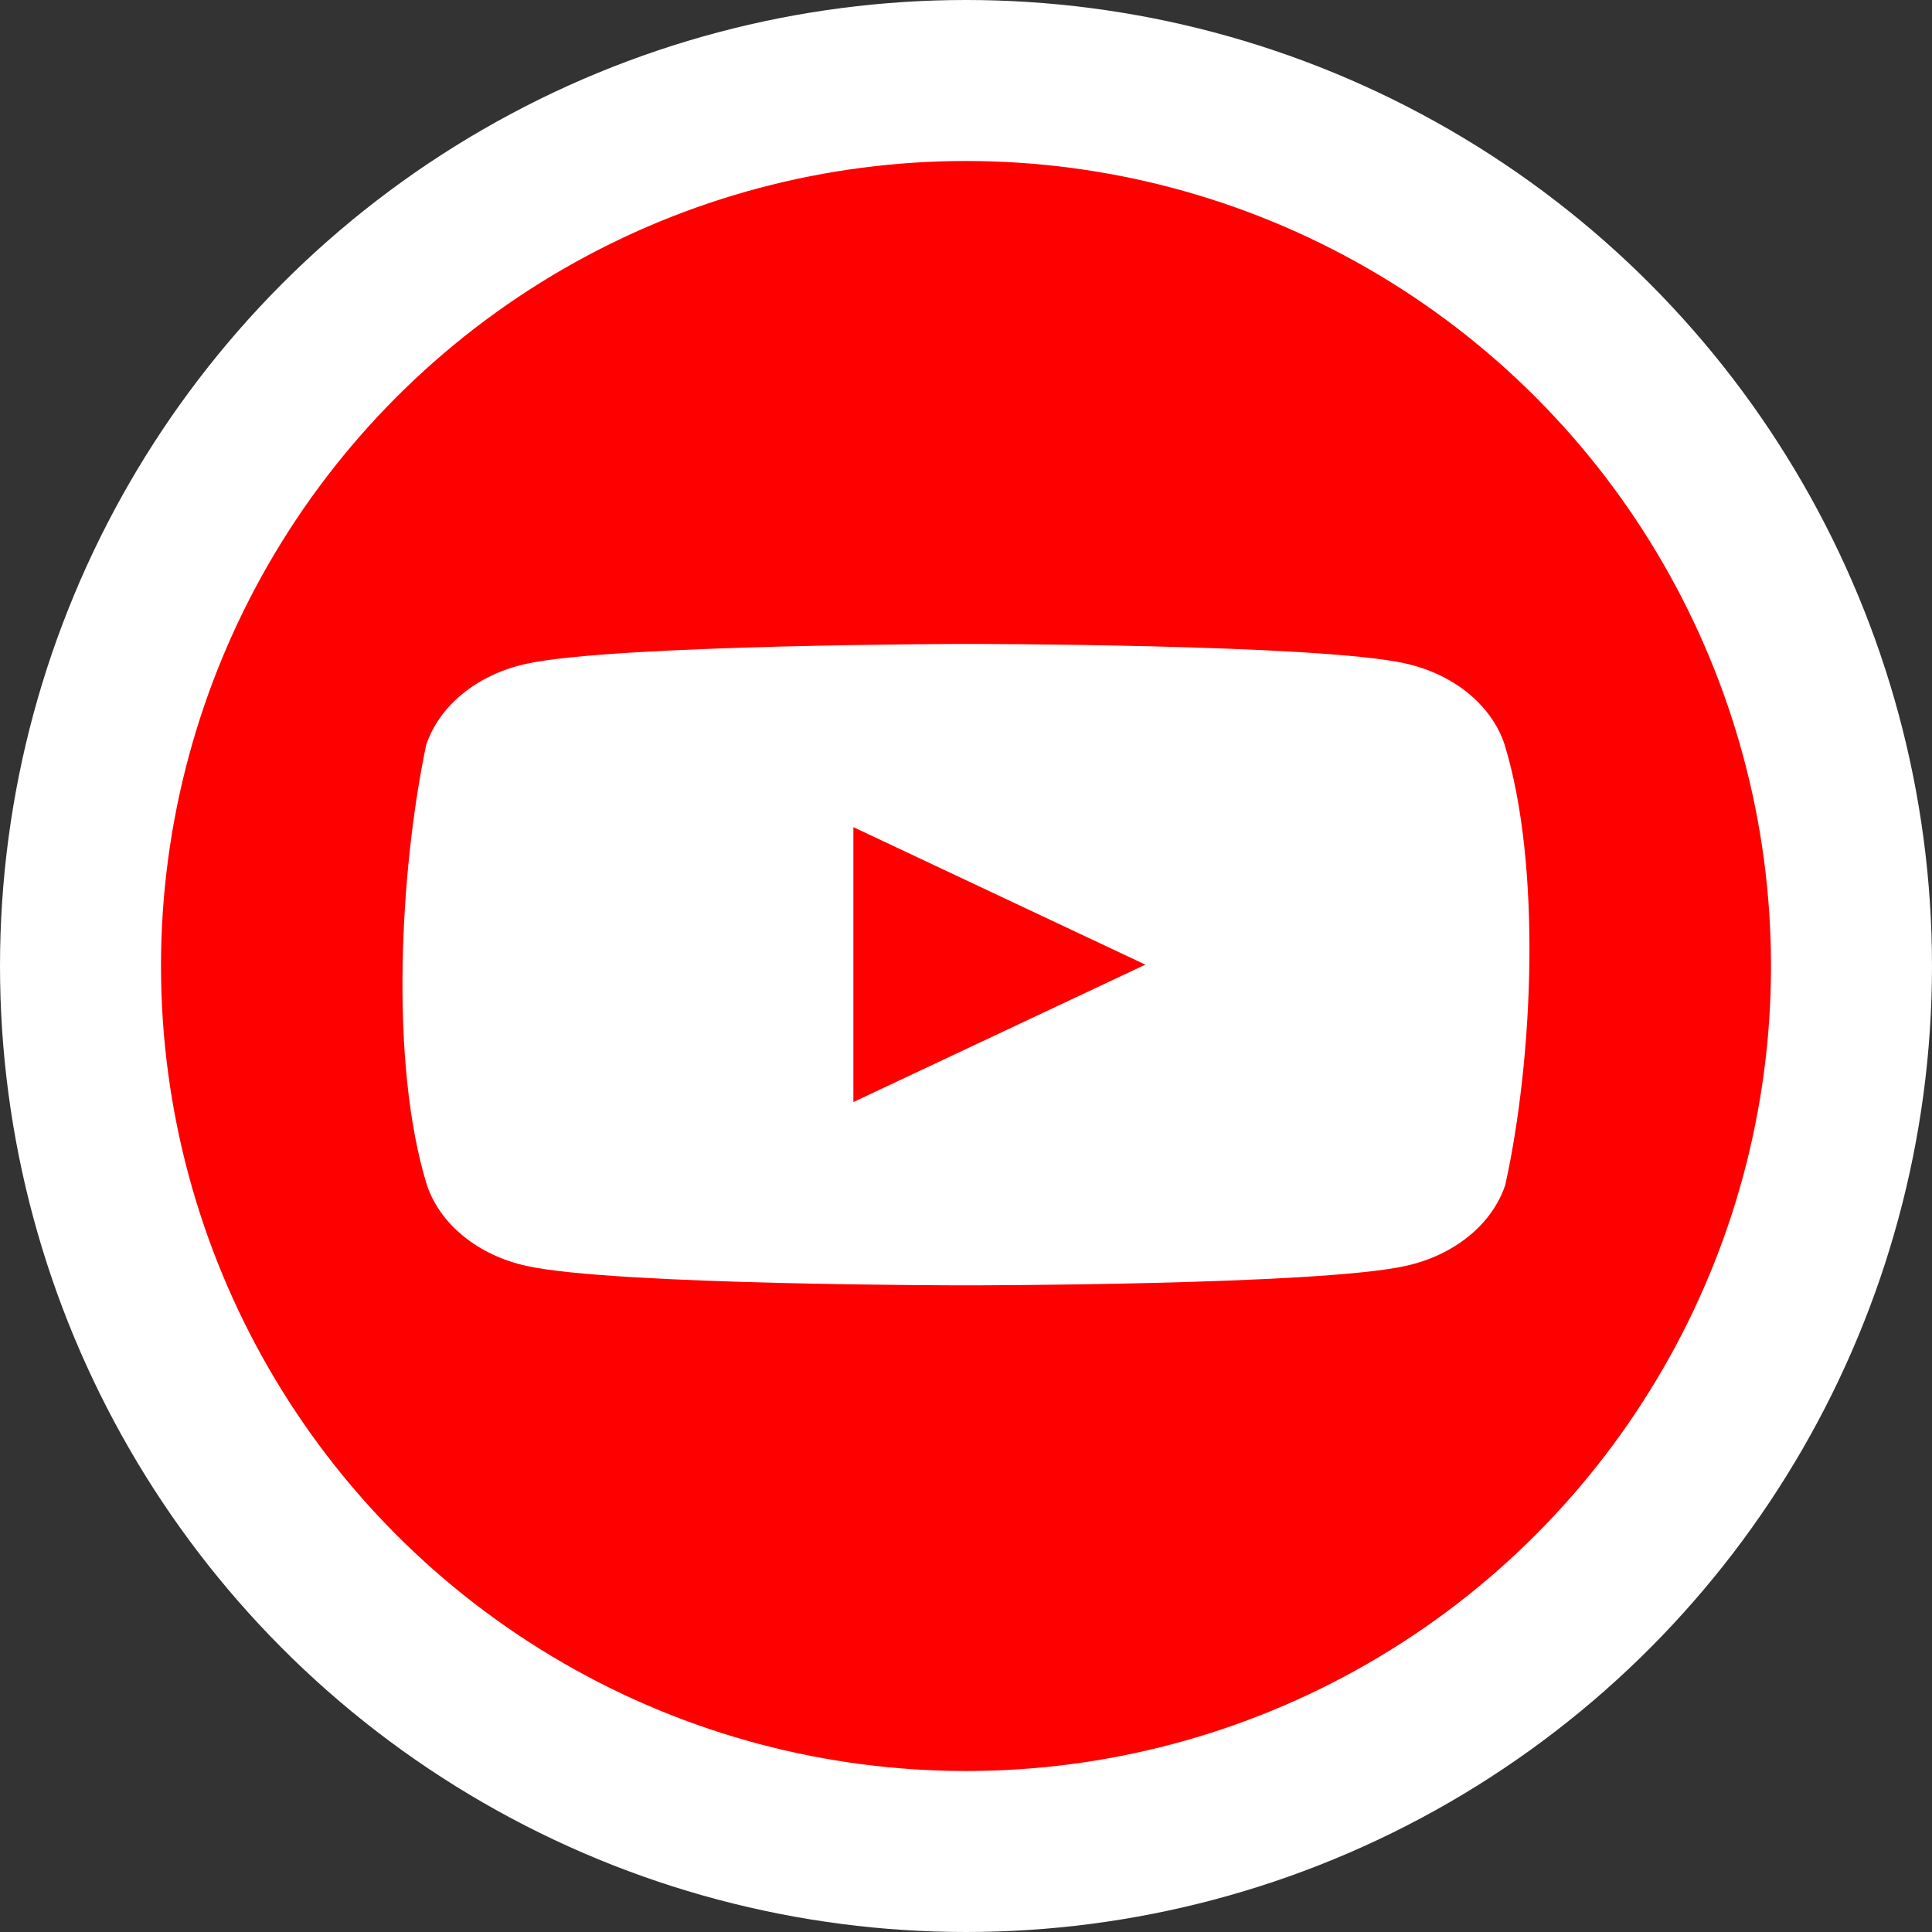 <svg width="24" height="24" viewBox="0 0 24 24" fill="none" xmlns="http://www.w3.org/2000/svg">
<rect x="0" y="0" width="24" height="24" fill="#333333" stroke="none"/>
<circle cx="12" cy="12" r="11" fill="#FF0000" stroke="white" stroke-width="2"/>
<g clip-path="url(#clip0_230_1954)">
<path d="M18.69 9.247C18.61 9.006 18.453 8.786 18.236 8.609C18.019 8.432 17.748 8.305 17.451 8.24C16.365 7.999 11.992 7.999 11.992 7.999C11.992 7.999 7.62 8.006 6.533 8.247C6.237 8.312 5.966 8.44 5.749 8.616C5.531 8.793 5.375 9.013 5.294 9.254C4.966 10.823 4.838 13.213 5.303 14.72C5.384 14.961 5.54 15.181 5.758 15.357C5.975 15.534 6.246 15.661 6.542 15.726C7.629 15.967 12.001 15.967 12.001 15.967C12.001 15.967 16.374 15.967 17.46 15.726C17.757 15.661 18.027 15.534 18.245 15.357C18.462 15.181 18.619 14.961 18.699 14.72C19.046 13.148 19.153 10.759 18.69 9.247Z" fill="white"/>
<path d="M10.601 13.69L14.228 11.983L10.601 10.275V13.69Z" fill="#FF0000"/>
</g>
<defs>
<clipPath id="clip0_230_1954">
<rect width="14" height="8" fill="white" transform="translate(5 7.999)"/>
</clipPath>
</defs>
</svg>
